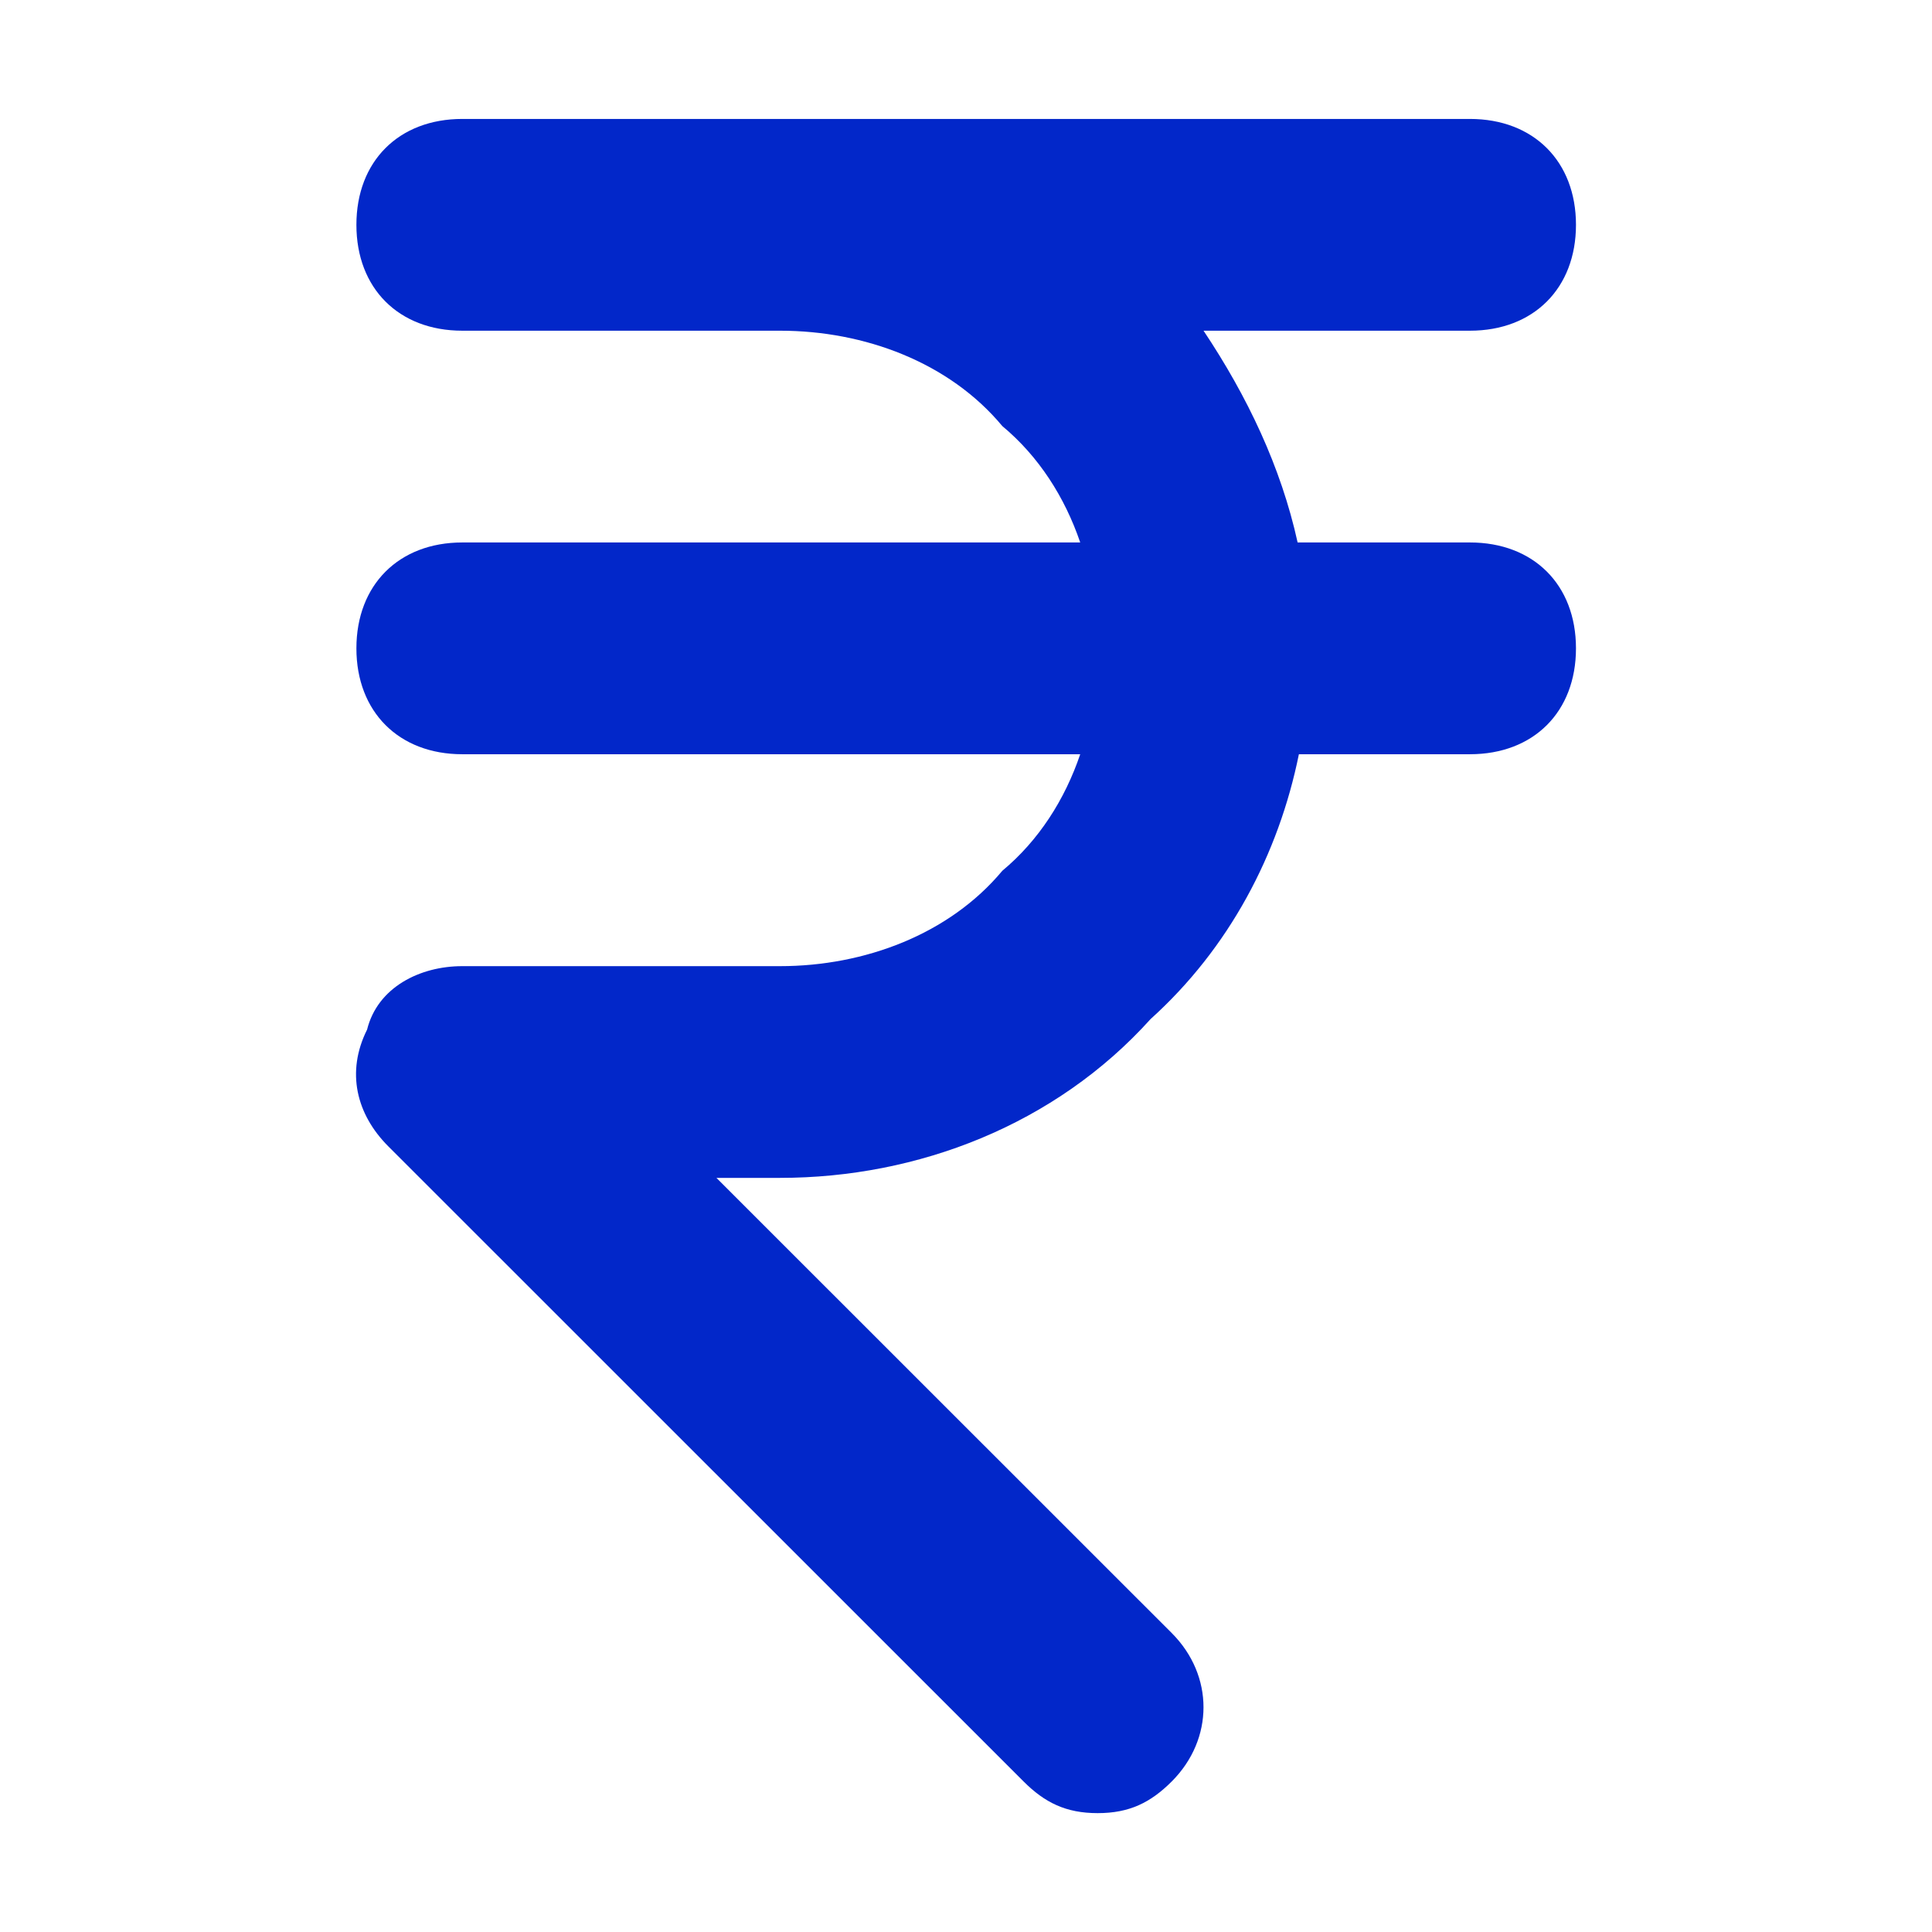 <?xml version="1.0" encoding="UTF-8"?>
<svg id="Layer_1" data-name="Layer 1" xmlns="http://www.w3.org/2000/svg" viewBox="0 0 512 512">
  <defs>
    <style>
      .cls-1 {
        fill: #0227c9;
      }
    </style>
  </defs>
  <path class="cls-1" d="m389.55,143.75h-45.67c-4.41-20.02-13.32-38.71-24.93-56.11h70.6c16.86,0,28.1-11.24,28.1-28.06s-11.24-28.06-28.1-28.06H122.51c-16.82,0-28.06,11.2-28.06,28.06s11.24,28.06,28.06,28.06h84.21c22.44,0,44.87,8.41,58.9,25.27,9.66,8.03,16.57,18.86,20.65,30.85H122.51c-16.82,0-28.06,11.24-28.06,28.06s11.24,28.06,28.06,28.06h163.76c-4.08,12.03-10.99,22.85-20.65,30.89-14.03,16.82-36.47,25.27-58.9,25.27h-84.21c-11.2,0-22.44,5.58-25.23,16.82-5.62,11.24-2.83,22.44,5.58,30.89l168.38,168.34c5.62,5.62,11.24,8.41,19.65,8.41s14.03-2.79,19.65-8.41c11.2-11.24,11.2-28.06,0-39.3l-120.68-120.64h16.86c36.47,0,72.93-14.03,98.2-42.09,20.81-18.77,33.93-43.67,39.3-70.18h45.33c16.86,0,28.1-11.2,28.1-28.06s-11.24-28.06-28.1-28.06Z"/>
</svg>